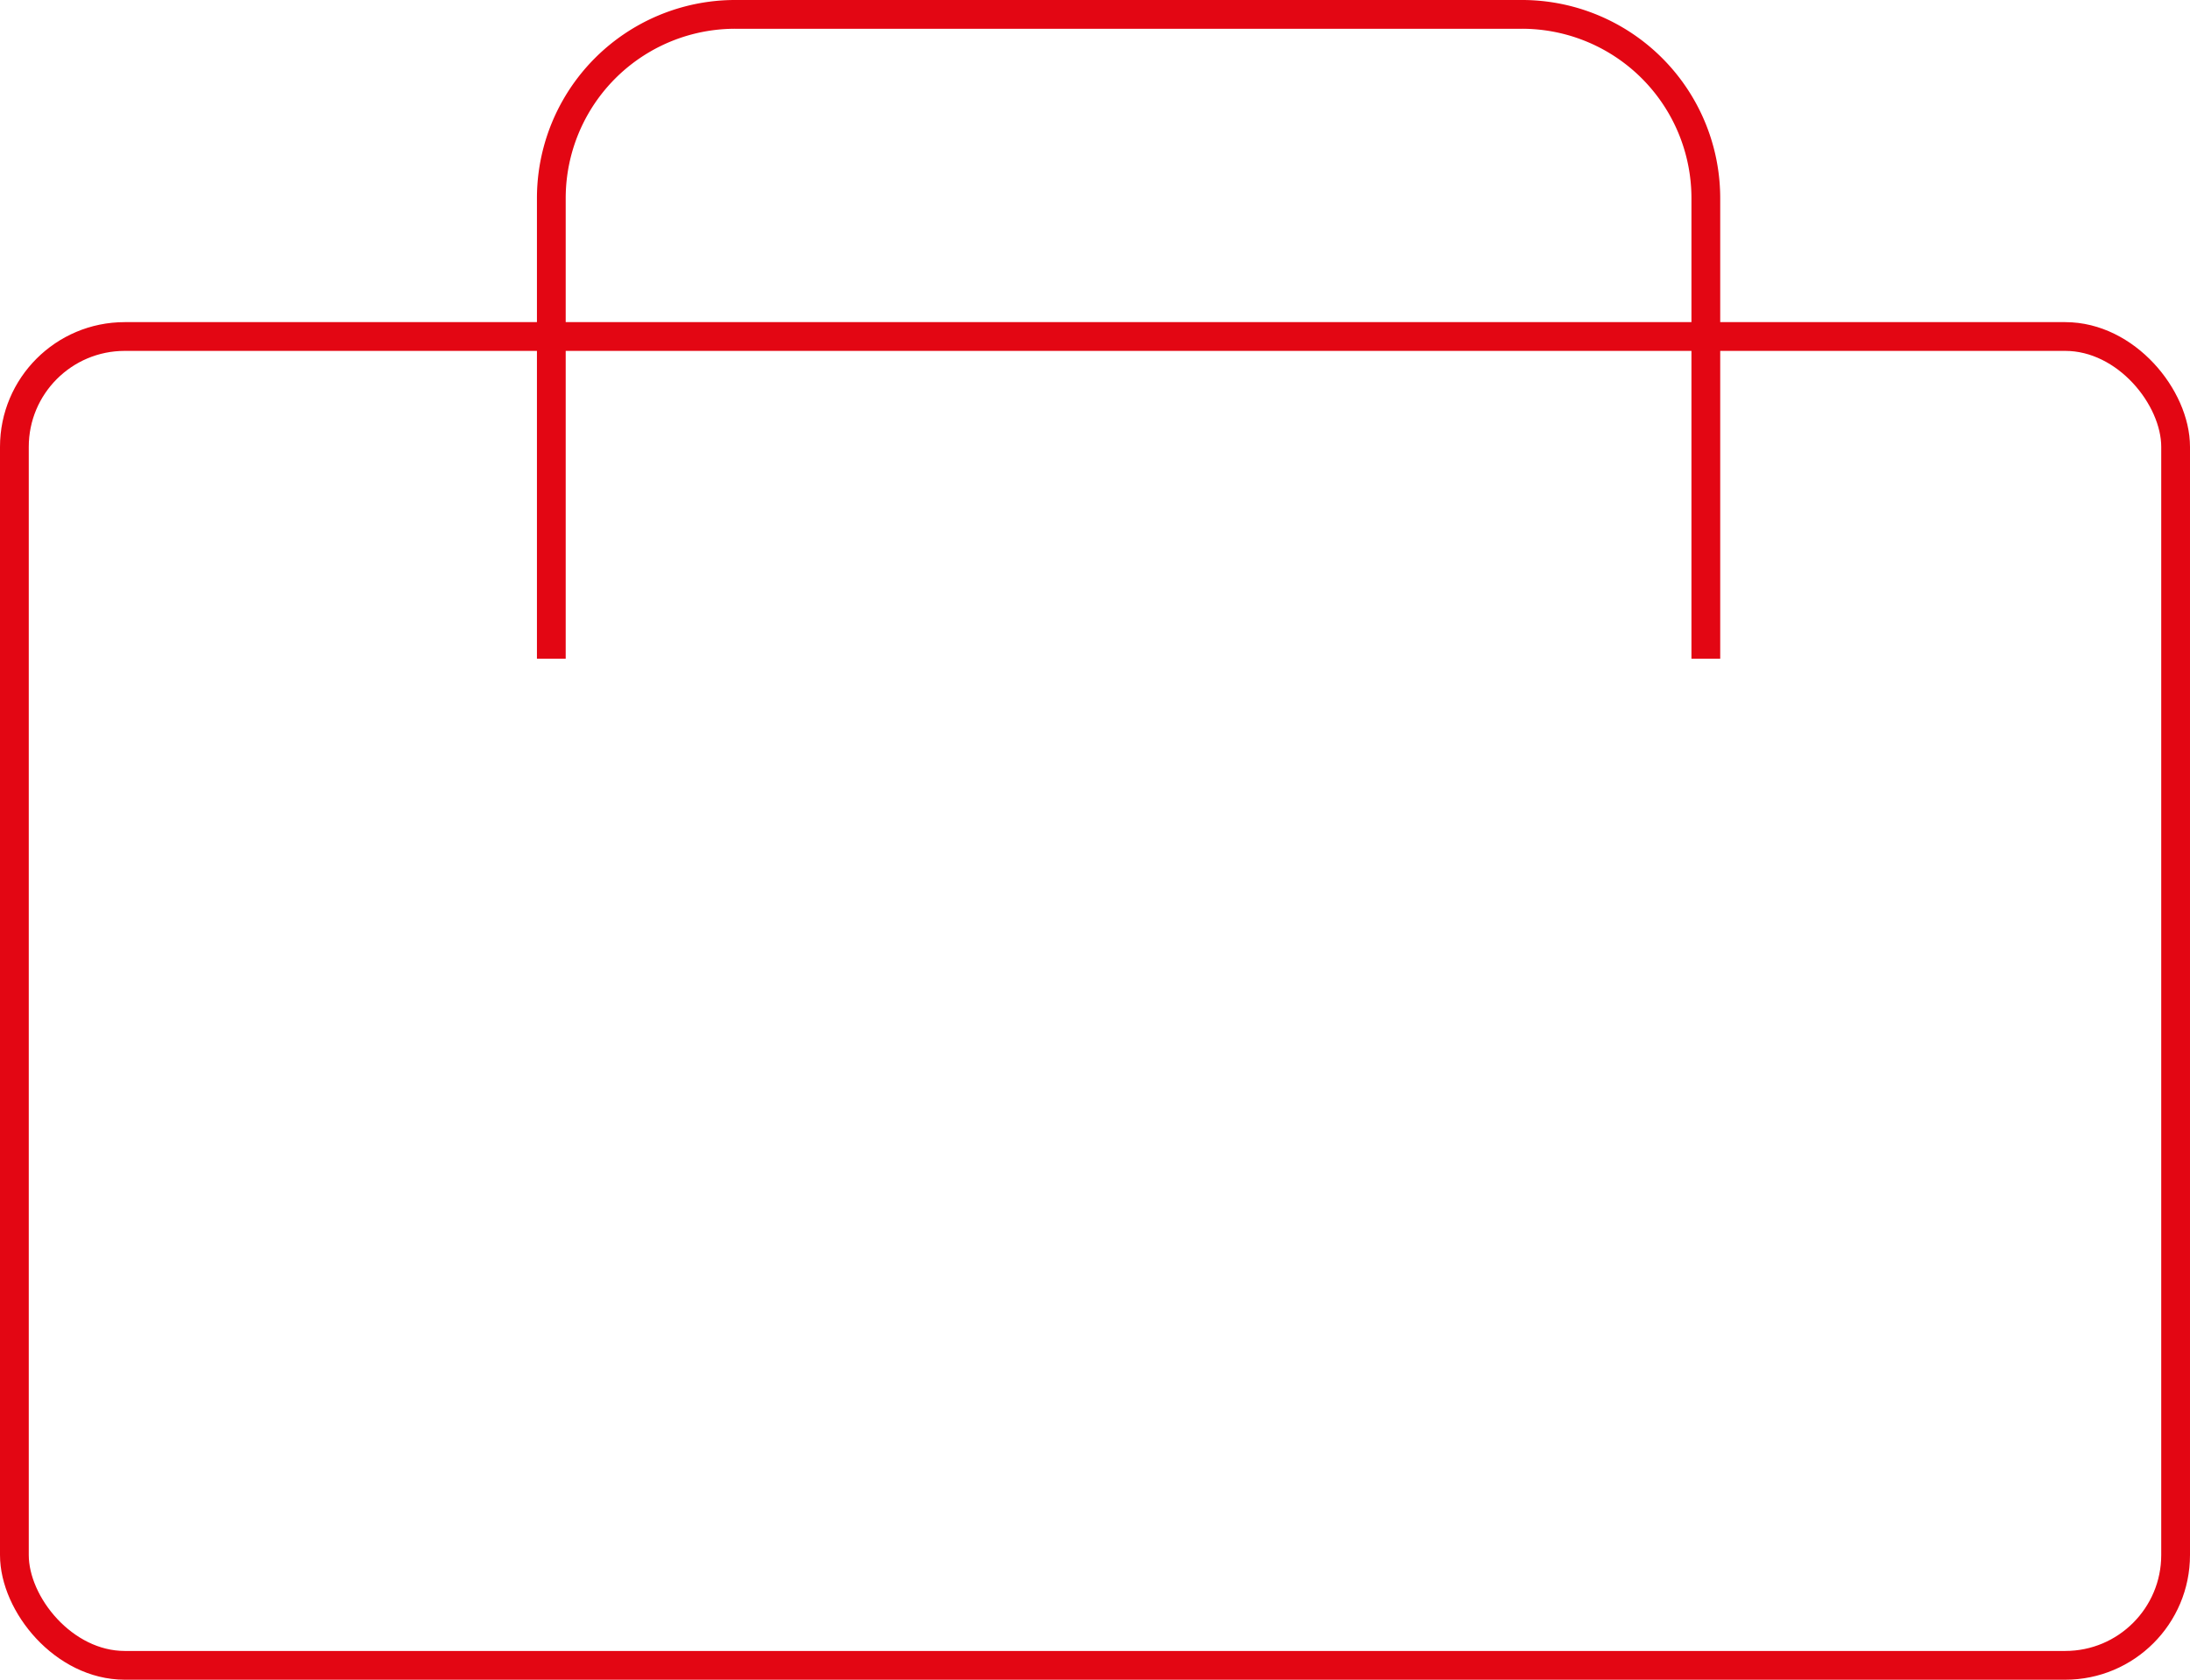 <svg xmlns="http://www.w3.org/2000/svg" width="152.265" height="116.799" viewBox="0 0 152.265 116.799">
  <g id="Raggruppa_705" data-name="Raggruppa 705" transform="translate(1 1)">
    <rect id="Rettangolo_114" data-name="Rettangolo 114" width="150.265" height="92.399" rx="7.673" transform="translate(0 22.399)" fill="none" stroke="#e30613" stroke-miterlimit="10" stroke-width="2"/>
    <path id="Tracciato_282" data-name="Tracciato 282" d="M702.888,325.794V293.777a12.784,12.784,0,0,1,12.785-12.783h54.7a12.784,12.784,0,0,1,12.785,12.783v32.017" transform="translate(-665.556 -280.994)" fill="none" stroke="#e30613" stroke-miterlimit="10" stroke-width="2"/>
  </g>
</svg>
